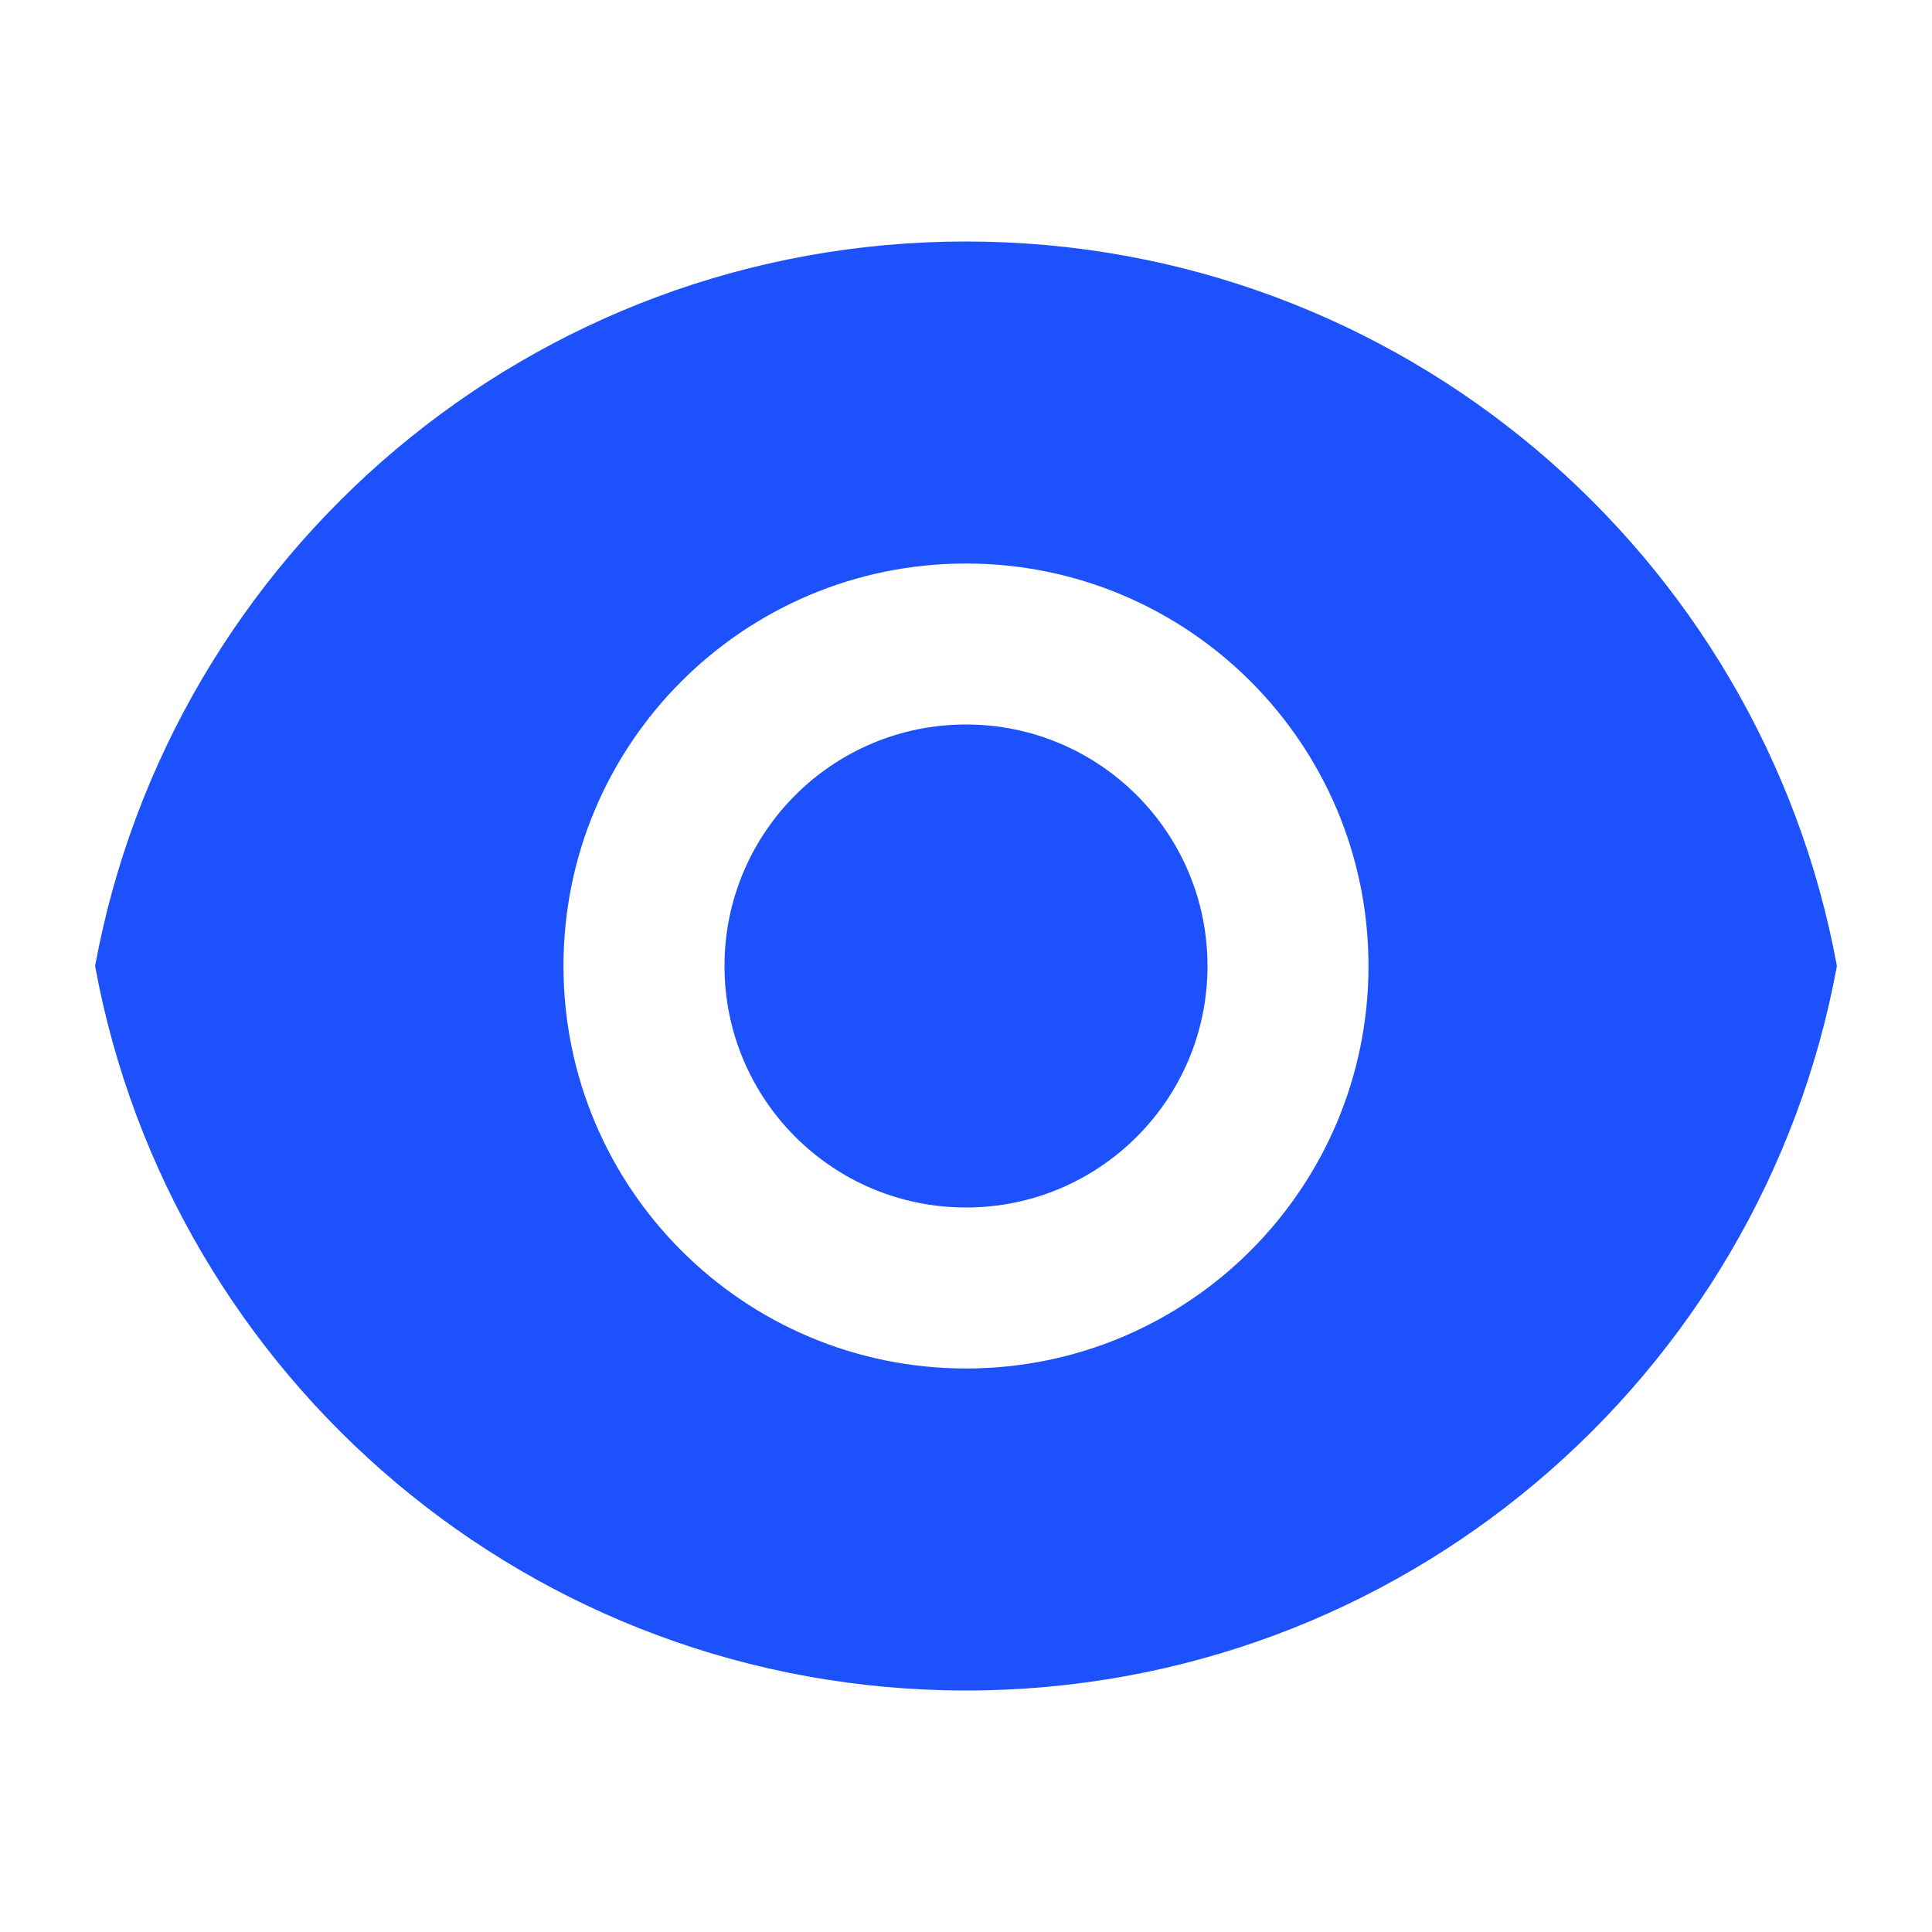 <svg width="40" height="40" viewBox="0 0 40 40" fill="none" xmlns="http://www.w3.org/2000/svg">
<path d="M1.969 20C3.536 11.466 11.013 5 20 5C28.987 5 36.463 11.466 38.031 20C36.463 28.534 28.987 35 20 35C11.013 35 3.536 28.534 1.969 20ZM20 28.333C24.602 28.333 28.333 24.602 28.333 20C28.333 15.398 24.602 11.667 20 11.667C15.397 11.667 11.666 15.398 11.666 20C11.666 24.602 15.397 28.333 20 28.333ZM20 25C17.238 25 15 22.762 15 20C15 17.238 17.238 15 20 15C22.761 15 25 17.238 25 20C25 22.762 22.761 25 20 25Z" fill="#1C51FB"/>
</svg>
